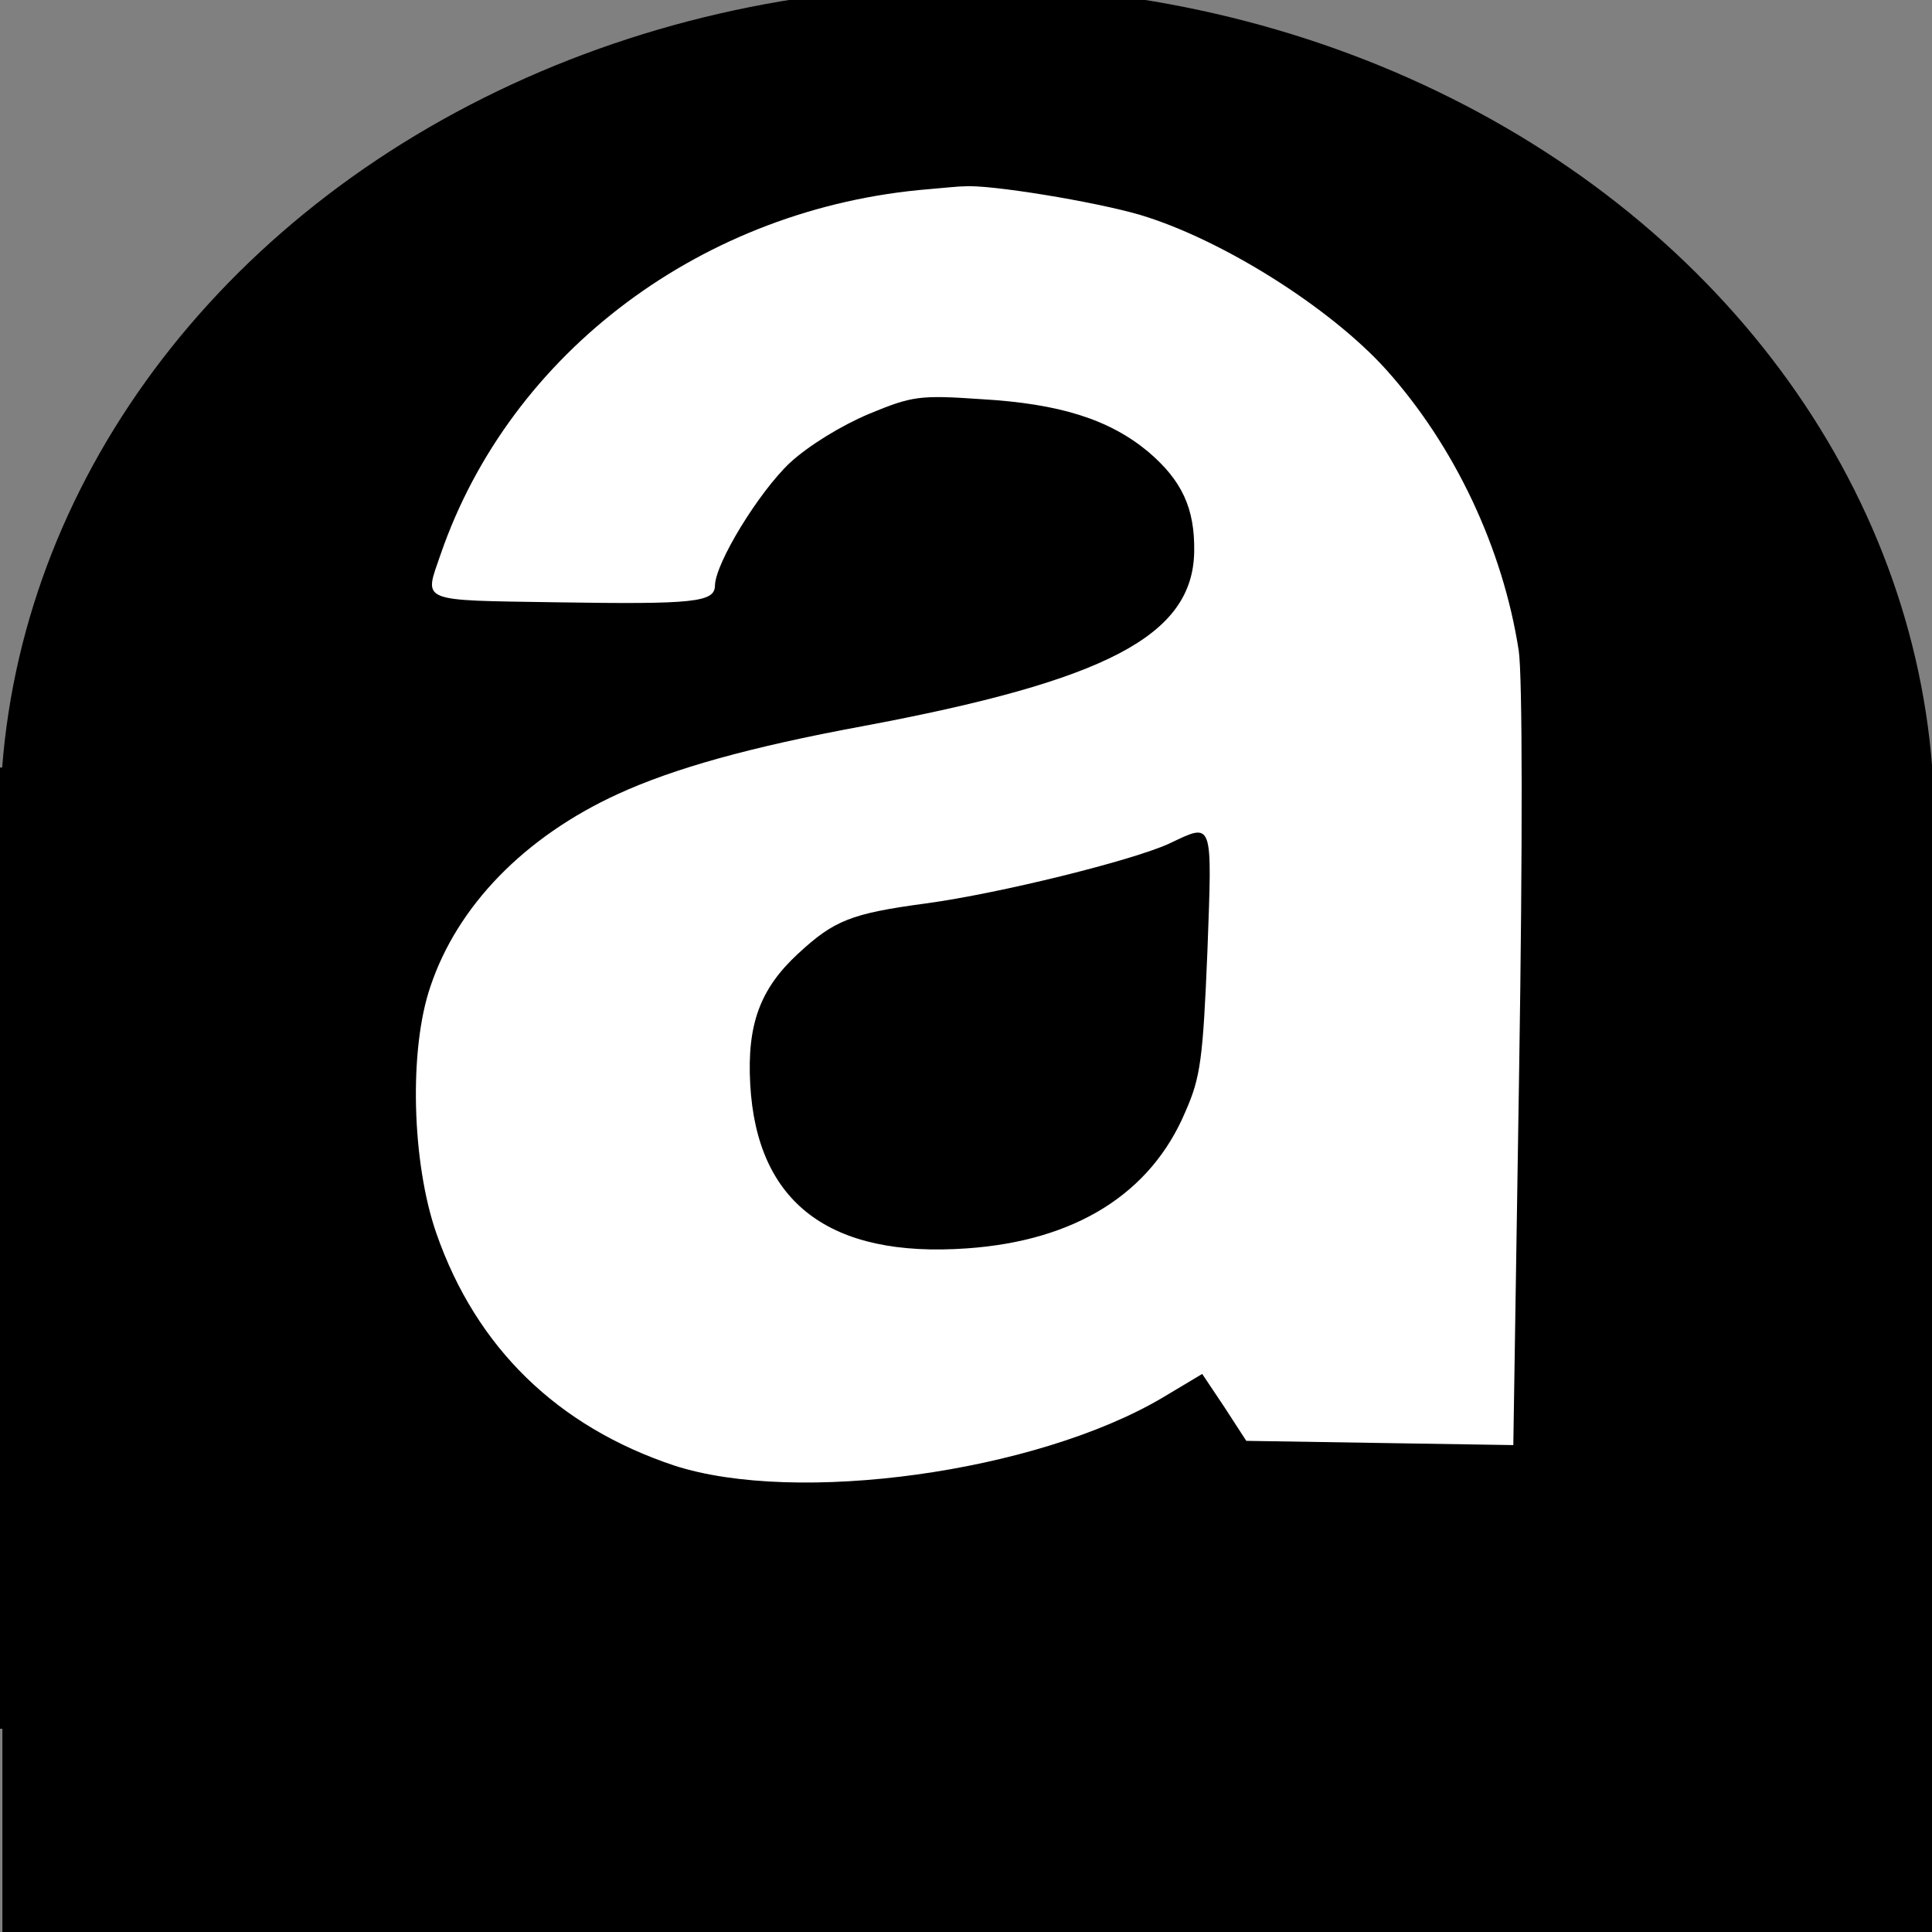 <svg xmlns="http://www.w3.org/2000/svg" width="16" height="16" version="1.0" viewBox="0 0 612 612"><rect x="0" y="0" width="612" height="612" fill="#808080" stroke="none"/><g class="icon"><path d="M-.379 243.134h612.758v304.485H-.379z" style="fill-opacity:1;stroke-width:36.112"/><ellipse cx="306.379" cy="260.933" rx="306.379" ry="265.478" style="ffill-opacity:1;stroke-width:51.37"/><g style="fill:#fff;fill-opacity:1"><path d="M2916.434 5074.204c-595.97-53.56-1105.56-477.602-1289.685-1070.51-44.126-142.92-62.327-134.83 307.534-141.361 362.537-6.402 415.744.426 416.424 48.962.925 66.007 115.553 273.707 197.34 359.647 50.172 51.546 137.072 110.21 208.97 143.894 114.283 52.355 132.648 55.914 297.301 43.297 208.597-13.392 337.972-60.34 439.23-153.396 90.38-85.097 124.026-167.25 122.258-293.442-3.454-246.558-230.57-378.48-877.12-512.705-295.715-60.802-496.218-123.286-643.785-198.356-247.176-125.742-424.003-328.46-495.069-564.114-57.54-185.405-49.375-517.612 15.489-724.597 105.18-335.861 319.887-566.852 627.801-681.035 322.535-116.382 953.893-20.727 1288.458 198.624l105.373 69.99 59.063-98.138 57.232-98.105 353.381-6.24 351.55-6.207 15.45 1102.718c9.194 656.194 8.806 1151.382-1.119 1227.29-41.586 299.785-169.228 601.09-351.058 825.674-147.639 181.26-432.385 380.477-647.49 452.241-118.498 38.988-401.649 90.593-465.842 83.96-14.648.258-56.843-4.823-91.686-8.091zm734.21-2236.422c-11.73-314.378-17.984-368.64-57.85-468.915-91.287-241.123-291.02-379.354-577.036-401.49-363.026-28.544-554.88 134.078-571.984 481.977-8.538 174.92 25.889 279.175 126.231 382.265 94.768 97.362 139.011 117.942 337.22 147.454 196.38 29.544 545.71 126.296 641.629 175.091 118.08 61.998 114.582 73.71 101.79-316.382z" style="fill:#fff;fill-opacity:1;stroke-width:1.886" transform="matrix(.12 0 0 -.108 -55.61 607.926)"/></g><path d="M.757 506.718h613.515v127.247H.757z" style="fill-opacity:1;stroke-width:47.27"/></g></svg>